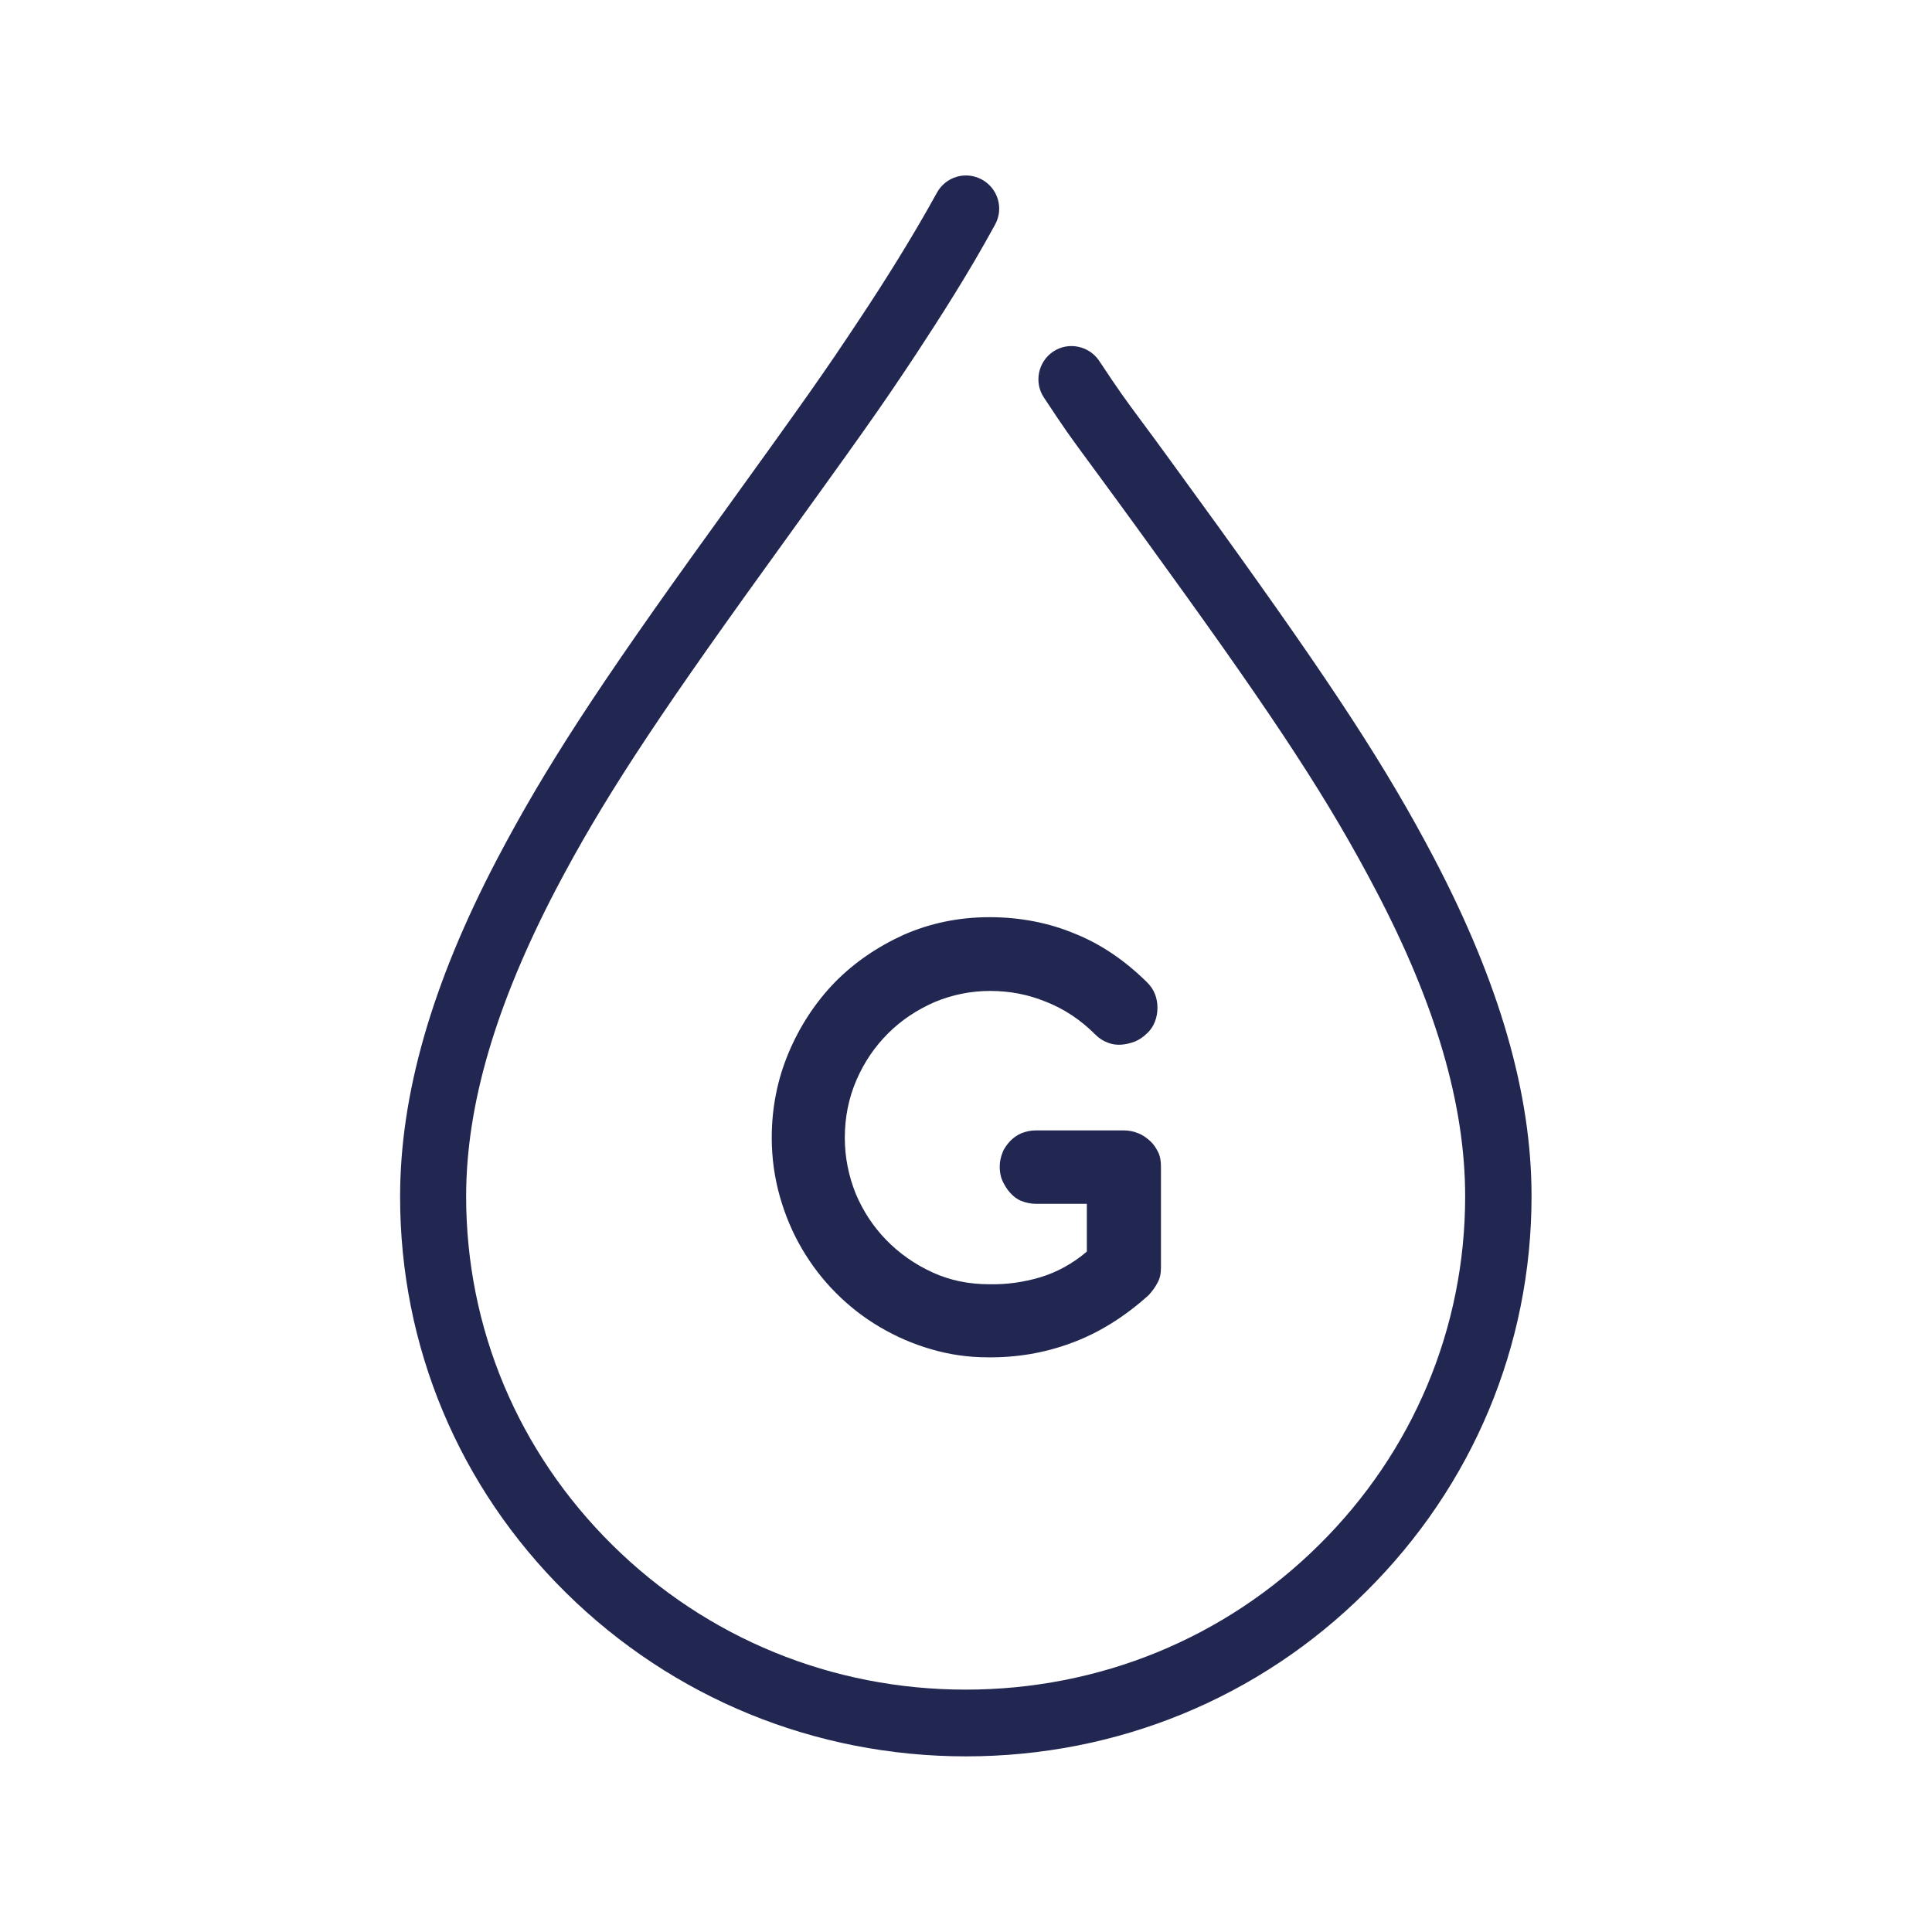 <?xml version="1.0" encoding="utf-8"?>
<!-- Generator: Adobe Illustrator 23.0.2, SVG Export Plug-In . SVG Version: 6.00 Build 0)  -->
<svg version="1.1" xmlns="http://www.w3.org/2000/svg" xmlns:xlink="http://www.w3.org/1999/xlink" x="0px" y="0px"
	 viewBox="0 0 55 55" style="enable-background:new 0 0 55 55;" xml:space="preserve">
<style type="text/css">
	.st0{clip-path:url(#SVGID_2_);}
	.st1{fill:#E2E2E2;}
	.st2{clip-path:url(#SVGID_8_);}
	.st3{opacity:0.42;fill:url(#SVGID_9_);}
	.st4{fill:#EDEDED;}
	.st5{clip-path:url(#SVGID_11_);}
	.st6{clip-path:url(#SVGID_13_);}
	.st7{opacity:0.42;fill:url(#SVGID_16_);}
	.st8{fill:none;stroke:#2996BD;stroke-miterlimit:10;}
	.st9{fill:#FFFFFF;}
	.st10{fill:none;stroke:#2996BD;stroke-width:2;stroke-linecap:round;stroke-linejoin:round;stroke-miterlimit:10;}
	.st11{fill:none;stroke:#2996BD;stroke-width:1.854;stroke-miterlimit:10;}
	.st12{clip-path:url(#SVGID_24_);}
	.st13{fill:none;stroke:#2996BD;stroke-width:2;stroke-miterlimit:10;}
	.st14{fill:#222752;}
	.st15{fill:none;stroke:#FFFFFF;stroke-width:2;stroke-linecap:round;stroke-linejoin:round;stroke-miterlimit:10;}
	.st16{fill:#FAFBFD;}
	.st17{fill:#E7E7E7;}
	.st18{clip-path:url(#SVGID_28_);}
	.st19{clip-path:url(#SVGID_30_);}
	.st20{opacity:0.42;fill:url(#SVGID_33_);}
	.st21{clip-path:url(#SVGID_35_);}
	.st22{fill:#D8D9DD;}
	.st23{fill:#979795;}
	.st24{fill:#62A531;}
	.st25{fill:#B0B9B2;}
	.st26{clip-path:url(#SVGID_39_);}
	.st27{fill:#0075B2;}
	.st28{fill:#2996BD;}
	.st29{fill:none;stroke:#FFFFFF;stroke-width:1.971;stroke-linecap:round;stroke-linejoin:round;stroke-miterlimit:10;}
	.st30{fill:none;stroke:#2996BD;stroke-width:1;stroke-miterlimit:10;}
	.st31{clip-path:url(#SVGID_41_);}
	.st32{fill:none;stroke:#222752;stroke-width:2;stroke-linecap:round;stroke-linejoin:round;stroke-miterlimit:10;}
	.st33{fill:none;stroke:#222752;stroke-width:1.75;stroke-linecap:round;stroke-linejoin:round;stroke-miterlimit:10;}
	.st34{fill:#222752;stroke:#222752;stroke-width:0.75;stroke-miterlimit:10;}
	.st35{fill:none;stroke:#222752;stroke-width:1.5;stroke-miterlimit:10;}
	.st36{fill:#222752;stroke:#222752;stroke-width:0.25;stroke-miterlimit:10;}
	.st37{fill:none;stroke:#222752;stroke-width:1.2;stroke-miterlimit:10;}
	.st38{clip-path:url(#SVGID_51_);}
	.st39{opacity:0.69;fill:url(#SVGID_52_);}
	.st40{fill:none;stroke:#FFFFFF;stroke-width:2.5;stroke-linecap:round;stroke-linejoin:round;stroke-miterlimit:10;}
	.st41{clip-path:url(#SVGID_56_);}
	.st42{clip-path:url(#SVGID_58_);}
	.st43{opacity:0.42;fill:url(#SVGID_59_);}
	.st44{fill:none;stroke:#FFFFFF;stroke-width:2.001;stroke-miterlimit:10;}
	.st45{fill:none;stroke:#2996BD;stroke-width:0.991;stroke-miterlimit:10;}
	.st46{fill:none;stroke:#222752;stroke-width:1.75;stroke-miterlimit:10;}
	.st47{clip-path:url(#SVGID_65_);}
	.st48{opacity:0.42;fill:url(#SVGID_66_);}
	.st49{clip-path:url(#SVGID_68_);fill:url(#SVGID_69_);}
	.st50{fill-rule:evenodd;clip-rule:evenodd;fill:#FFFFFF;}
	.st51{fill:#6AB6D1;}
	.st52{fill:#A9D5E5;}
	.st53{clip-path:url(#SVGID_71_);fill:url(#SVGID_72_);}
	.st54{clip-path:url(#SVGID_74_);fill:url(#SVGID_75_);}
	.st55{clip-path:url(#SVGID_77_);}
	.st56{opacity:0.42;fill:url(#SVGID_78_);}
	.st57{opacity:0.42;fill:url(#SVGID_79_);}
	.st58{fill:#3FA1C4;}
	.st59{fill:url(#SVGID_80_);}
	.st60{fill:none;stroke:#FFFFFF;stroke-width:2.542;stroke-linecap:round;stroke-linejoin:round;stroke-miterlimit:10;}
	.st61{fill:none;stroke:#FFFFFF;stroke-width:4.726;stroke-linecap:round;stroke-linejoin:round;stroke-miterlimit:10;}
	.st62{fill:none;stroke:#2996BD;stroke-width:2.542;stroke-linecap:round;stroke-linejoin:round;stroke-miterlimit:10;}
	.st63{fill:none;stroke:#2996BD;stroke-width:4.726;stroke-linecap:round;stroke-linejoin:round;stroke-miterlimit:10;}
	.st64{clip-path:url(#SVGID_82_);}
	.st65{clip-path:url(#SVGID_84_);}
	.st66{fill:none;stroke:#222752;stroke-width:1.5;stroke-linecap:round;stroke-linejoin:round;stroke-miterlimit:10;}
	.st67{clip-path:url(#SVGID_86_);}
	.st68{clip-path:url(#SVGID_88_);}
	.st69{fill:#E8E8E8;}
	.st70{clip-path:url(#SVGID_90_);}
	.st71{clip-path:url(#SVGID_94_);}
	.st72{fill:#FFEF02;}
	.st73{clip-path:url(#SVGID_96_);}
	.st74{clip-path:url(#SVGID_98_);}
	.st75{clip-path:url(#SVGID_100_);}
	.st76{clip-path:url(#SVGID_104_);}
	.st77{clip-path:url(#SVGID_106_);}
	.st78{clip-path:url(#SVGID_108_);}
	.st79{clip-path:url(#SVGID_112_);}
	.st80{clip-path:url(#SVGID_116_);}
	.st81{clip-path:url(#SVGID_120_);}
	.st82{clip-path:url(#SVGID_124_);}
	.st83{clip-path:url(#SVGID_128_);}
	.st84{clip-path:url(#SVGID_132_);}
	.st85{clip-path:url(#SVGID_136_);fill:url(#SVGID_137_);}
	.st86{clip-path:url(#SVGID_139_);fill:url(#SVGID_140_);}
	.st87{clip-path:url(#SVGID_142_);fill:url(#SVGID_143_);}
	.st88{clip-path:url(#SVGID_145_);fill:url(#SVGID_146_);}
	.st89{clip-path:url(#SVGID_148_);}
	.st90{clip-path:url(#SVGID_152_);}
	.st91{clip-path:url(#SVGID_156_);}
	.st92{clip-path:url(#SVGID_160_);}
	.st93{clip-path:url(#SVGID_164_);}
	.st94{clip-path:url(#SVGID_168_);}
	.st95{clip-path:url(#SVGID_172_);}
	.st96{clip-path:url(#SVGID_176_);fill:url(#SVGID_177_);}
	.st97{clip-path:url(#SVGID_179_);}
	.st98{clip-path:url(#SVGID_181_);}
	.st99{clip-path:url(#SVGID_183_);}
	.st100{clip-path:url(#SVGID_187_);}
	.st101{clip-path:url(#SVGID_189_);}
	.st102{clip-path:url(#SVGID_191_);}
	.st103{clip-path:url(#SVGID_193_);}
	.st104{clip-path:url(#SVGID_197_);}
	.st105{clip-path:url(#SVGID_199_);}
	.st106{clip-path:url(#SVGID_201_);}
	.st107{clip-path:url(#SVGID_203_);}
	.st108{clip-path:url(#SVGID_207_);}
	.st109{clip-path:url(#SVGID_209_);}
	.st110{clip-path:url(#SVGID_213_);}
	.st111{clip-path:url(#SVGID_217_);}
	.st112{opacity:0.42;fill:url(#SVGID_218_);}
	.st113{clip-path:url(#SVGID_222_);fill:url(#SVGID_223_);}
	.st114{clip-path:url(#SVGID_225_);}
	.st115{clip-path:url(#SVGID_227_);}
	.st116{clip-path:url(#SVGID_229_);}
	.st117{clip-path:url(#SVGID_233_);}
	.st118{fill:none;stroke:#222752;stroke-width:1.167;stroke-linecap:round;stroke-linejoin:round;stroke-miterlimit:10;}
	.st119{fill:#222752;stroke:#222752;stroke-width:2;stroke-linecap:round;stroke-linejoin:round;stroke-miterlimit:10;}
	.st120{fill:url(#SVGID_234_);}
	.st121{fill:#656886;}
	.st122{fill:#A7A9BA;}
	.st123{fill:url(#SVGID_235_);}
	.st124{fill:url(#SVGID_236_);}
	.st125{fill:url(#SVGID_237_);}
	.st126{fill:url(#SVGID_238_);}
	.st127{fill:url(#SVGID_239_);}
	.st128{fill:url(#SVGID_240_);}
	.st129{fill:url(#SVGID_241_);}
	.st130{clip-path:url(#SVGID_243_);}
	.st131{clip-path:url(#SVGID_245_);}
	.st132{clip-path:url(#SVGID_249_);}
	.st133{clip-path:url(#SVGID_251_);}
	.st134{clip-path:url(#SVGID_253_);}
	.st135{clip-path:url(#SVGID_257_);}
	.st136{clip-path:url(#SVGID_259_);}
	.st137{clip-path:url(#SVGID_261_);}
	.st138{clip-path:url(#SVGID_265_);}
	.st139{clip-path:url(#SVGID_267_);}
	.st140{clip-path:url(#SVGID_269_);}
	.st141{clip-path:url(#SVGID_273_);}
	.st142{clip-path:url(#SVGID_275_);fill:url(#SVGID_276_);}
	.st143{fill:url(#SVGID_277_);}
	.st144{fill:none;stroke:#2996BD;stroke-width:1.5;stroke-miterlimit:10;}
	.st145{clip-path:url(#SVGID_279_);}
	.st146{clip-path:url(#SVGID_281_);}
	.st147{clip-path:url(#SVGID_285_);}
	.st148{clip-path:url(#SVGID_287_);}
	.st149{clip-path:url(#SVGID_289_);}
	.st150{clip-path:url(#SVGID_293_);}
	.st151{clip-path:url(#SVGID_295_);}
	.st152{clip-path:url(#SVGID_297_);}
	.st153{clip-path:url(#SVGID_301_);}
	.st154{clip-path:url(#SVGID_303_);}
	.st155{clip-path:url(#SVGID_305_);}
	.st156{clip-path:url(#SVGID_309_);}
	.st157{clip-path:url(#SVGID_311_);fill:url(#SVGID_312_);}
	.st158{fill:url(#SVGID_313_);}
	.st159{clip-path:url(#SVGID_321_);}
	.st160{clip-path:url(#SVGID_325_);}
	.st161{opacity:0.69;fill:url(#SVGID_326_);}
	.st162{clip-path:url(#SVGID_328_);fill:url(#SVGID_329_);}
	.st163{fill:url(#SVGID_330_);}
	.st164{clip-path:url(#SVGID_338_);}
	.st165{clip-path:url(#SVGID_342_);}
	.st166{opacity:0.69;fill:url(#SVGID_343_);}
	.st167{clip-path:url(#SVGID_345_);fill:url(#SVGID_346_);}
	.st168{fill:url(#SVGID_347_);}
	.st169{clip-path:url(#SVGID_355_);}
	.st170{clip-path:url(#SVGID_359_);}
	.st171{opacity:0.69;fill:url(#SVGID_360_);}
	.st172{clip-path:url(#SVGID_362_);fill:url(#SVGID_363_);}
	.st173{fill:url(#SVGID_364_);}
	.st174{clip-path:url(#SVGID_372_);}
	.st175{clip-path:url(#SVGID_376_);}
	.st176{opacity:0.69;fill:url(#SVGID_377_);}
	.st177{clip-path:url(#SVGID_379_);fill:url(#SVGID_380_);}
	.st178{fill:url(#SVGID_381_);}
	.st179{fill:none;stroke:#222752;stroke-width:3;stroke-linecap:round;stroke-linejoin:round;stroke-miterlimit:10;}
	.st180{fill:none;stroke:#222752;stroke-width:2.689;stroke-linecap:round;stroke-linejoin:round;stroke-miterlimit:10;}
	.st181{fill:#DD0505;}
	.st182{fill:#FFFFFF;stroke:#DD0505;stroke-width:2;stroke-miterlimit:10;}
	.st183{fill:#222752;stroke:#222752;stroke-width:1.75;stroke-miterlimit:10;}
	.st184{fill:#2996BD;stroke:#2996BD;stroke-width:2;stroke-miterlimit:10;}
	.st185{fill:none;stroke:#2996BD;stroke-width:1.5;stroke-linecap:round;stroke-linejoin:round;stroke-miterlimit:10;}
	.st186{clip-path:url(#SVGID_383_);}
	.st187{clip-path:url(#SVGID_385_);}
	.st188{clip-path:url(#SVGID_389_);}
	.st189{clip-path:url(#SVGID_391_);}
	.st190{clip-path:url(#SVGID_393_);}
	.st191{clip-path:url(#SVGID_397_);}
	.st192{clip-path:url(#SVGID_399_);}
	.st193{clip-path:url(#SVGID_401_);}
	.st194{clip-path:url(#SVGID_405_);}
	.st195{clip-path:url(#SVGID_407_);}
	.st196{clip-path:url(#SVGID_409_);}
	.st197{clip-path:url(#SVGID_413_);}
	.st198{clip-path:url(#SVGID_415_);fill:url(#SVGID_416_);}
	.st199{fill:url(#SVGID_417_);}
	.st200{fill:url(#SVGID_418_);}
	.st201{fill:none;stroke:#FFFFFF;stroke-width:1.5;stroke-linecap:round;stroke-linejoin:round;stroke-miterlimit:10;}
	.st202{fill:none;stroke:#FFFFFF;stroke-width:1.751;stroke-miterlimit:10;}
	.st203{fill:none;stroke:#2996BD;stroke-width:3.04;stroke-linecap:round;stroke-linejoin:round;stroke-miterlimit:10;}
	.st204{fill:none;stroke:#222752;stroke-width:1.035;stroke-miterlimit:10;}
	.st205{fill:none;stroke:#FFFFFF;stroke-width:1;stroke-miterlimit:10;}
	.st206{fill:#FFFFFF;stroke:#2996BD;stroke-width:0.5;stroke-miterlimit:10;}
	.st207{fill:#FFFFFF;stroke:#FFFFFF;stroke-width:0.5;stroke-miterlimit:10;}
	.st208{fill:#2996BD;stroke:#2996BD;stroke-width:2;stroke-linecap:round;stroke-linejoin:round;stroke-miterlimit:10;}
	.st209{fill:#FFFFFF;stroke:#FFFFFF;stroke-width:1.75;stroke-miterlimit:10;}
	.st210{fill:#2996BD;stroke:#2996BD;stroke-width:1.75;stroke-miterlimit:10;}
	.st211{fill:none;stroke:#2996BD;stroke-width:1.167;stroke-linecap:round;stroke-linejoin:round;stroke-miterlimit:10;}
	.st212{clip-path:url(#SVGID_426_);}
	.st213{fill:#FFFFFF;stroke:#FFFFFF;stroke-width:2;stroke-miterlimit:10;}
	.st214{fill:#54ABCA;}
	.st215{fill:#2996BD;stroke:#2996BD;stroke-width:2.653;stroke-miterlimit:10;}
	.st216{fill:url(#SVGID_431_);}
	.st217{fill:#2996BD;stroke:#2996BD;stroke-miterlimit:10;}
	.st218{fill:#FFFFFF;stroke:#FFFFFF;stroke-width:1.751;stroke-miterlimit:10;}
	.st219{clip-path:url(#SVGID_433_);fill:url(#SVGID_434_);}
	.st220{fill:#FFFFFF;stroke:#2996BD;stroke-width:2;stroke-miterlimit:10;}
</style>
<g id="base">
	<g>
		<path class="st14" d="M27.5,50C27.5,50,27.5,50,27.5,50c-4.3,0-8.35-1.66-11.39-4.66c-3.05-3.01-4.72-7.01-4.72-11.27
			c0-2.91,0.9-6.06,2.76-9.61c1.35-2.57,2.84-4.87,6.14-9.44c2.74-3.8,3.13-4.35,4.19-5.95c0.69-1.04,1.48-2.29,2.19-3.58
			c0.25-0.46,0.82-0.63,1.28-0.38c0.46,0.25,0.63,0.82,0.38,1.28c-0.74,1.36-1.56,2.64-2.27,3.72c-1.08,1.63-1.48,2.18-4.24,6.01
			c-3.24,4.49-4.7,6.73-6,9.21c-1.71,3.28-2.55,6.13-2.55,8.73c0,3.75,1.48,7.27,4.16,9.92c2.69,2.66,6.26,4.12,10.06,4.12h0
			c3.8,0,7.38-1.46,10.06-4.12c2.68-2.65,4.16-6.18,4.16-9.92c0-2.6-0.83-5.46-2.55-8.73c-1.3-2.48-2.75-4.72-6-9.21
			c-1.18-1.64-1.79-2.46-2.17-2.98c-0.53-0.72-0.65-0.88-1.27-1.82c-0.29-0.43-0.17-1.02,0.26-1.31c0.43-0.29,1.02-0.17,1.31,0.26
			c0.59,0.89,0.71,1.05,1.22,1.74c0.39,0.52,0.99,1.35,2.18,2.99c3.3,4.58,4.79,6.87,6.14,9.44c1.86,3.55,2.77,6.7,2.77,9.61
			c0,4.26-1.68,8.26-4.72,11.27C35.85,48.34,31.8,50,27.5,50z"/>
		<g>
			<path class="st14" d="M32.65,27.96c0.1,0.1,0.18,0.21,0.23,0.34c0.05,0.13,0.07,0.26,0.07,0.39c0,0.13-0.02,0.26-0.07,0.39
				c-0.05,0.13-0.12,0.24-0.23,0.34c-0.1,0.1-0.22,0.18-0.34,0.23c-0.13,0.05-0.26,0.08-0.39,0.09c-0.13,0.01-0.27-0.01-0.39-0.06
				c-0.13-0.05-0.24-0.12-0.35-0.23c-0.42-0.42-0.89-0.73-1.4-0.93c-0.51-0.21-1.04-0.31-1.59-0.31c-0.56,0-1.09,0.11-1.59,0.32
				c-0.5,0.22-0.94,0.51-1.32,0.89c-0.38,0.38-0.68,0.82-0.9,1.33c-0.22,0.51-0.33,1.06-0.33,1.64c0,0.56,0.11,1.09,0.31,1.59
				c0.21,0.5,0.5,0.94,0.87,1.32c0.37,0.38,0.81,0.69,1.31,0.92c0.5,0.23,1.04,0.34,1.63,0.34c0.5,0.01,0.98-0.06,1.45-0.2
				c0.46-0.14,0.91-0.38,1.32-0.73v-1.36h-1.45c-0.15,0-0.28-0.03-0.41-0.08c-0.13-0.05-0.23-0.13-0.32-0.23
				c-0.09-0.1-0.16-0.21-0.22-0.34c-0.06-0.13-0.08-0.27-0.08-0.41c0-0.14,0.03-0.27,0.08-0.4c0.05-0.13,0.13-0.23,0.22-0.33
				c0.09-0.09,0.2-0.17,0.32-0.22c0.13-0.05,0.26-0.08,0.41-0.08h2.5c0.15,0,0.29,0.03,0.41,0.08c0.13,0.05,0.24,0.13,0.34,0.22
				c0.1,0.09,0.17,0.2,0.23,0.32s0.08,0.26,0.08,0.41v2.88c0,0.17-0.03,0.31-0.1,0.43c-0.06,0.12-0.15,0.24-0.25,0.35
				c-0.71,0.64-1.45,1.09-2.22,1.37c-0.76,0.28-1.55,0.41-2.37,0.4c-0.55,0-1.09-0.08-1.6-0.23c-0.52-0.15-1-0.36-1.46-0.63
				c-0.46-0.27-0.87-0.59-1.25-0.97c-0.38-0.38-0.7-0.8-0.97-1.26c-0.27-0.46-0.48-0.96-0.63-1.49c-0.15-0.53-0.23-1.09-0.23-1.67
				c0-0.85,0.16-1.66,0.48-2.42c0.32-0.76,0.76-1.43,1.31-2c0.56-0.57,1.22-1.02,1.97-1.36c0.75-0.33,1.57-0.5,2.44-0.5
				c0.87,0,1.69,0.16,2.43,0.47C31.35,26.88,32.03,27.35,32.65,27.96z"/>
		</g>
	</g>
</g>
<g id="pop_ups_x2F_errors">
</g>
<g id="clicks">
</g>
</svg>
